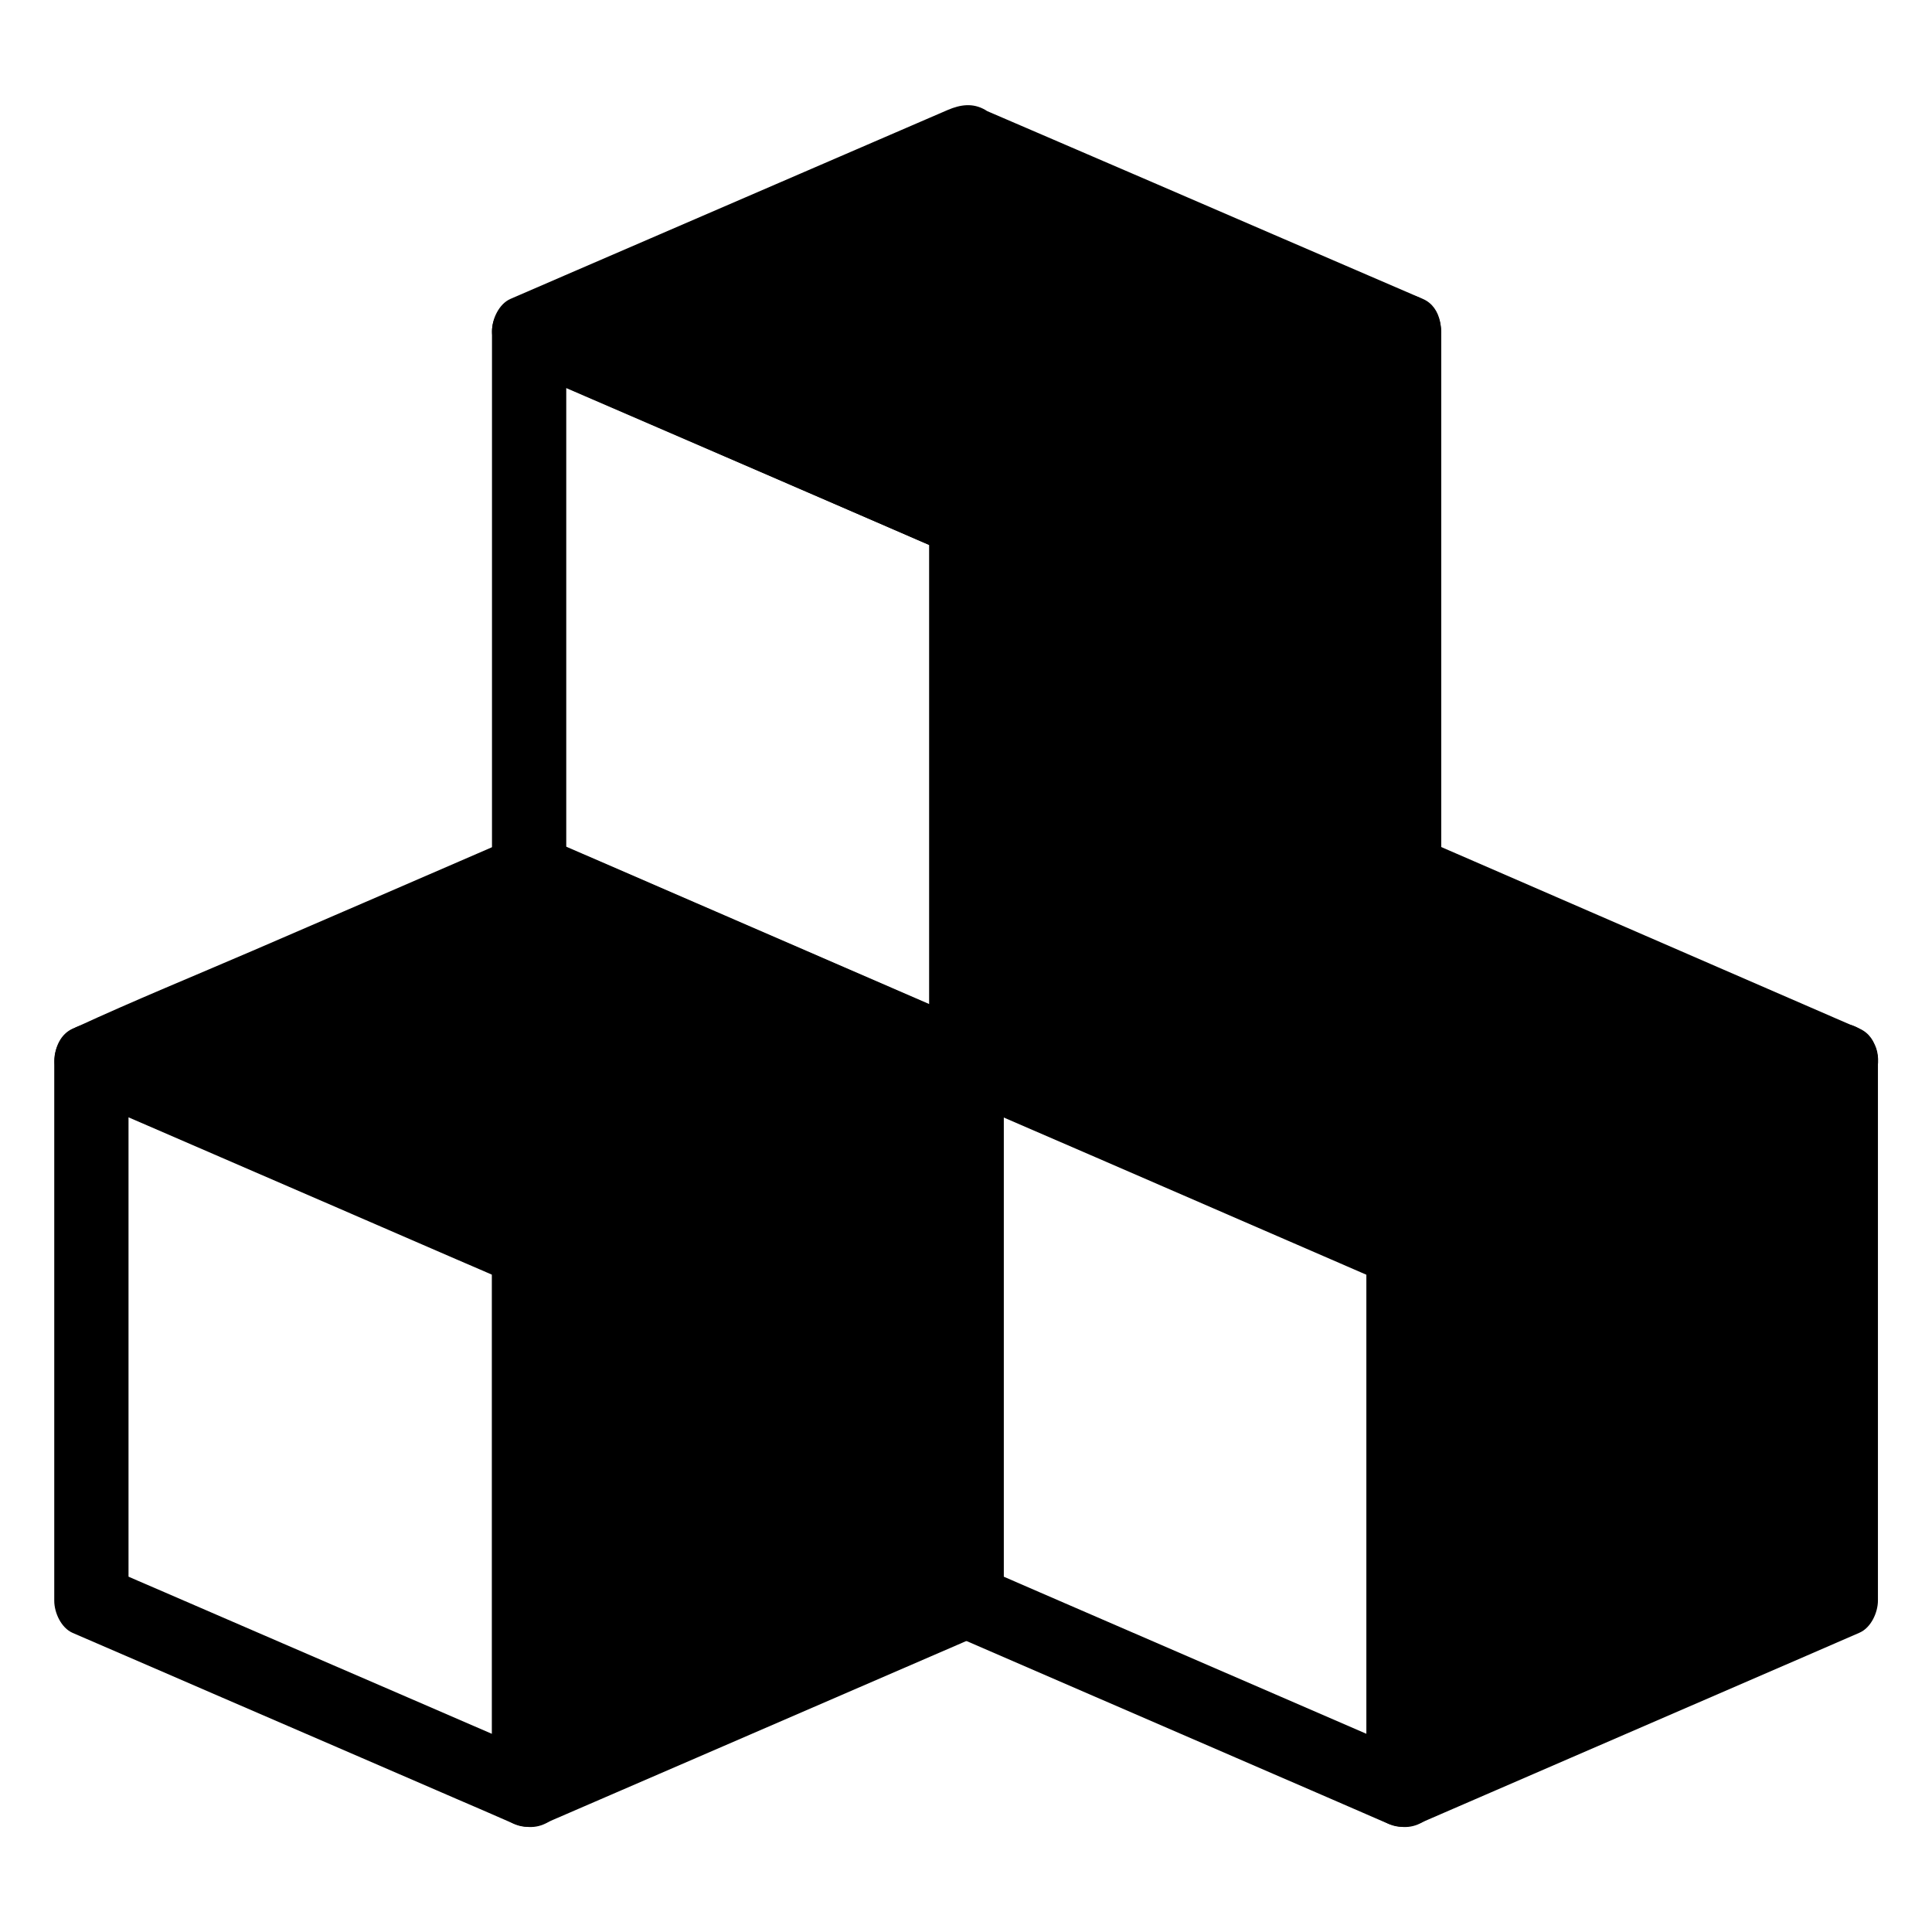 <?xml version="1.0" encoding="UTF-8"?>
<!-- The Best Svg Icon site in the world: iconSvg.co, Visit us! https://iconsvg.co -->
<svg fill="#000000" width="800px" height="800px" version="1.1" viewBox="144 144 512 512" xmlns="http://www.w3.org/2000/svg">
 <g>
  <path d="m516.11 231.88v143.02l-116.11 50.234v-143.12z"/>
  <path d="m506.27 231.88v48.266 77 17.762c1.625-2.856 3.246-5.656 4.871-8.512-13.137 5.656-26.223 11.367-39.359 17.023-20.762 9.004-41.477 17.957-62.238 26.961-4.82 2.066-9.594 4.133-14.414 6.25 4.922 2.856 9.891 5.656 14.809 8.512v-48.609-76.852-17.664c-1.625 2.856-3.246 5.656-4.871 8.512 13.137-5.656 26.223-11.316 39.359-17.023 20.762-8.953 41.477-17.91 62.238-26.863 4.82-2.066 9.594-4.133 14.414-6.199 4.723-2.066 6.148-9.348 3.543-13.48-3.199-4.922-8.363-5.707-13.48-3.543-13.137 5.656-26.223 11.316-39.359 17.023-20.762 8.953-41.477 17.91-62.238 26.863-4.82 2.066-9.594 4.133-14.414 6.199-3.051 1.328-4.871 5.363-4.871 8.512v48.609 76.852 17.664c0 3.492 1.871 6.742 4.871 8.512 3.297 1.918 6.594 1.426 9.938 0 13.137-5.656 26.223-11.367 39.359-17.023 20.762-9.004 41.477-17.957 62.238-26.961 4.82-2.066 9.594-4.133 14.414-6.25 3.051-1.328 4.871-5.363 4.871-8.512v-48.266-77-17.762c0-5.164-4.527-10.086-9.84-9.84-5.312 0.246-9.84 4.328-9.84 9.84z"/>
  <path d="m390.3 282.02v48.609 76.852 17.664c4.922-2.856 9.891-5.656 14.809-8.512-13.039-5.656-26.027-11.266-39.066-16.926-20.859-9.055-41.672-18.055-62.535-27.109-4.773-2.066-9.543-4.133-14.316-6.199 1.625 2.856 3.246 5.656 4.871 8.512v-48.266-76.949-17.762c-4.922 2.856-9.891 5.656-14.809 8.512 13.039 5.609 26.027 11.266 39.066 16.875 20.859 9.004 41.672 18.008 62.535 27.012 4.773 2.066 9.543 4.133 14.316 6.199 2.508 1.082 4.82 1.77 7.578 0.984 2.262-0.641 4.773-2.41 5.902-4.527 2.262-4.231 1.523-11.266-3.543-13.48-13.039-5.609-26.027-11.266-39.066-16.875-20.859-9.004-41.672-18.008-62.535-27.012-4.773-2.066-9.543-4.133-14.316-6.199-3.344-1.426-6.594-1.918-9.938 0-3 1.77-4.871 5.019-4.871 8.512v48.266 76.949 17.762c0 3.148 1.82 7.184 4.871 8.512 13.039 5.656 26.027 11.266 39.066 16.926 20.859 9.055 41.672 18.055 62.535 27.109 4.773 2.066 9.543 4.133 14.316 6.199 3.344 1.426 6.594 1.918 9.938 0 3-1.77 4.871-5.019 4.871-8.512v-48.609-76.852-17.664c0-5.164-4.527-10.086-9.84-9.84-5.312 0.246-9.84 4.332-9.84 9.84z"/>
  <path d="m516.06 231.68-116.06-49.984v-0.102l-115.62 50.086v0.051l115.77 50.281z"/>
  <path d="m521.08 223.22c-13.137-5.656-26.223-11.316-39.359-16.973-20.711-8.957-41.473-17.91-62.188-26.816-4.82-2.066-9.594-4.133-14.414-6.199 1.625 2.856 3.246 5.656 4.871 8.512v-0.098c0-3.492-1.871-6.742-4.871-8.512-3.297-1.918-6.594-1.426-9.938 0-13.039 5.609-26.027 11.266-39.066 16.875-20.859 9.004-41.672 18.008-62.535 27.012-4.773 2.066-9.543 4.133-14.316 6.199-3.051 1.328-4.871 5.363-4.871 8.512v0.051c0 3.148 1.82 7.184 4.871 8.512 13.234 5.758 26.52 11.512 39.754 17.219 20.762 9.004 41.574 18.008 62.336 27.059 4.574 1.969 9.102 3.984 13.676 5.902 3.738 1.625 6.543 1.574 10.184 0 0.492-0.195 0.984-0.441 1.477-0.641 2.312-1.031 4.676-2.016 6.988-3.051 19.875-8.609 39.805-17.27 59.68-25.879 15.598-6.789 31.391-13.234 46.84-20.32 0.246-0.148 0.543-0.246 0.836-0.344 4.723-2.066 6.148-9.348 3.543-13.48-3.148-4.922-8.414-5.707-13.48-3.543-13.137 5.707-26.223 11.367-39.359 17.074-20.762 9.004-41.477 18.008-62.238 27.012-4.82 2.066-9.594 4.184-14.414 6.25h9.938c-13.086-5.707-26.223-11.367-39.312-17.074-20.715-9.004-41.426-17.957-62.141-26.961-4.773-2.066-9.594-4.184-14.367-6.25 1.625 2.856 3.246 5.656 4.871 8.512v-0.051c-1.625 2.856-3.246 5.656-4.871 8.512 13.039-5.609 26.027-11.266 39.066-16.875 20.859-9.004 41.672-18.008 62.535-27.012 4.773-2.066 9.543-4.133 14.316-6.199-4.922-2.856-9.891-5.656-14.809-8.512v0.098c0 3.148 1.82 7.184 4.871 8.512 13.137 5.656 26.223 11.316 39.359 16.973 20.762 8.953 41.477 17.859 62.238 26.812 4.82 2.066 9.594 4.133 14.414 6.199 2.508 1.082 4.82 1.77 7.578 0.984 2.262-0.641 4.773-2.41 5.902-4.527 2.215-4.273 1.477-11.309-3.594-13.473z"/>
  <path d="m274.39 475.38v48.562 76.801 17.664c4.922-2.856 9.891-5.656 14.809-8.512-13.137-5.656-26.273-11.367-39.359-17.023-20.762-8.953-41.523-17.957-62.238-26.914-4.82-2.066-9.594-4.133-14.414-6.25 1.625 2.856 3.246 5.656 4.871 8.512v-48.562-76.801-17.664c-4.922 2.856-9.891 5.656-14.809 8.512 13.137 5.656 26.273 11.367 39.359 17.023 20.762 9.004 41.523 17.957 62.238 26.961 4.82 2.066 9.594 4.133 14.414 6.25 2.508 1.082 4.82 1.77 7.578 0.984 2.262-0.641 4.773-2.41 5.902-4.527 2.262-4.231 1.523-11.266-3.543-13.48-13.137-5.656-26.273-11.367-39.359-17.023-20.762-9.004-41.523-17.957-62.238-26.961-4.82-2.066-9.594-4.133-14.414-6.25-3.344-1.426-6.594-1.918-9.938 0-3 1.77-4.871 5.019-4.871 8.512v48.562 76.801 17.664c0 3.148 1.82 7.184 4.871 8.512 13.137 5.656 26.273 11.367 39.359 17.023 20.762 8.953 41.523 17.957 62.238 26.914 4.82 2.066 9.594 4.133 14.414 6.25 3.344 1.426 6.594 1.918 9.938 0 3-1.77 4.871-5.019 4.871-8.512v-48.562-76.801-17.664c0-5.164-4.527-10.086-9.84-9.84-5.312 0.242-9.84 4.328-9.84 9.84z"/>
  <path d="m400 425.14v143.07l-115.62 50.184v-143.02z"/>
  <path d="m390.3 425.14v48.562 76.801 17.664c1.625-2.856 3.246-5.656 4.871-8.512-13.137 5.656-26.223 11.367-39.359 17.023-20.715 8.953-41.477 17.957-62.188 26.914-4.773 2.066-9.594 4.133-14.367 6.25 4.922 2.856 9.891 5.656 14.809 8.512v-48.562-76.801-17.664c-1.625 2.856-3.246 5.656-4.871 8.512 13.137-5.707 26.223-11.367 39.359-17.074 20.715-9.004 41.477-17.957 62.188-26.961 4.773-2.066 9.594-4.133 14.367-6.25 4.723-2.066 6.148-9.348 3.543-13.48-3.148-4.922-8.414-5.707-13.48-3.543-13.137 5.707-26.223 11.367-39.359 17.074-20.715 9.004-41.477 17.957-62.188 26.961-4.773 2.066-9.594 4.133-14.367 6.25-3.051 1.328-4.871 5.363-4.871 8.512v48.562 76.801 17.664c0 3.492 1.871 6.742 4.871 8.512 3.297 1.918 6.594 1.426 9.938 0 13.137-5.656 26.223-11.367 39.359-17.023 20.715-8.953 41.477-17.957 62.188-26.914 4.773-2.066 9.594-4.133 14.367-6.25 3.051-1.328 4.871-5.363 4.871-8.512v-48.562-76.801-17.664c0-5.164-4.527-10.086-9.84-9.84-5.312 0.195-9.84 4.281-9.84 9.84z"/>
  <path d="m400.14 425.14-115.91 50.234-116.06-50.234 116.11-50.234z"/>
  <path d="m395.18 416.63c-13.137 5.707-26.223 11.367-39.359 17.074-20.715 9.004-41.477 17.957-62.188 26.961-4.773 2.066-9.594 4.133-14.367 6.25h9.938c-13.137-5.656-26.273-11.367-39.359-17.023-20.762-9.004-41.523-17.957-62.238-26.961-4.82-2.066-9.594-4.133-14.414-6.25v16.973c13.137-5.707 26.273-11.367 39.41-17.074 20.762-9.004 41.523-17.957 62.289-26.961 4.82-2.066 9.594-4.184 14.414-6.25h-9.938c13.039 5.656 26.027 11.266 39.066 16.926 20.859 9.055 41.672 18.055 62.535 27.109 4.773 2.066 9.543 4.133 14.316 6.199 4.723 2.016 10.773 1.574 13.48-3.543 2.262-4.231 1.523-11.266-3.543-13.48-13.234-5.758-26.469-11.465-39.703-17.219-20.859-9.055-41.77-18.105-62.633-27.16-4.477-1.918-8.953-3.887-13.43-5.805-3.836-1.672-6.445-1.574-10.184 0-0.492 0.195-0.984 0.441-1.477 0.641-2.363 1.031-4.773 2.066-7.133 3.102-19.875 8.609-39.754 17.219-59.629 25.781-15.645 6.742-31.438 13.188-46.887 20.32-0.246 0.148-0.543 0.246-0.836 0.344-6.445 2.805-6.445 14.219 0 16.973 13.285 5.758 26.52 11.465 39.805 17.219 20.812 9.004 41.625 18.008 62.434 27.012 4.574 1.969 9.102 3.938 13.676 5.902 3.738 1.625 6.543 1.574 10.184 0 0.492-0.195 0.984-0.441 1.477-0.641 2.312-1.031 4.676-2.016 6.988-3.051 19.875-8.609 39.754-17.219 59.629-25.828 15.598-6.742 31.391-13.188 46.84-20.32 0.246-0.148 0.543-0.246 0.836-0.344 4.723-2.066 6.148-9.348 3.543-13.48-3.258-4.773-8.473-5.609-13.543-3.394z"/>
  <path d="m506.12 475.38v48.562 76.801 17.664c4.922-2.856 9.891-5.656 14.809-8.512-13.039-5.656-26.027-11.266-39.066-16.926-20.812-9.004-41.672-18.055-62.484-27.059-4.773-2.066-9.543-4.133-14.27-6.199 1.625 2.856 3.246 5.656 4.871 8.512v-48.562-76.801-17.664c-4.922 2.856-9.891 5.656-14.809 8.512 13.039 5.656 26.027 11.316 39.066 16.926 20.812 9.055 41.672 18.055 62.484 27.109 4.773 2.066 9.543 4.133 14.27 6.199 4.723 2.066 10.773 1.523 13.48-3.543 2.262-4.231 1.523-11.266-3.543-13.48-13.039-5.656-26.027-11.316-39.066-16.926-20.812-9.055-41.672-18.055-62.484-27.109-4.773-2.066-9.543-4.133-14.27-6.199-3.344-1.426-6.641-1.918-9.938 0-3 1.77-4.871 5.019-4.871 8.512v48.562 76.801 17.664c0 3.148 1.82 7.184 4.871 8.512 13.039 5.656 26.027 11.266 39.066 16.926 20.812 9.004 41.672 18.055 62.484 27.059 4.773 2.066 9.543 4.133 14.27 6.199 3.344 1.426 6.594 1.918 9.938 0 3-1.77 4.871-5.019 4.871-8.512v-48.562-76.801-17.664c0-5.164-4.527-10.086-9.84-9.84-5.316 0.242-9.84 4.328-9.84 9.84z"/>
  <path d="m631.73 425.14v143.07l-115.62 50.184v-143.02z"/>
  <path d="m621.99 425.14v48.562 76.801 17.664c1.625-2.856 3.246-5.656 4.871-8.512-13.039 5.656-26.027 11.266-39.066 16.926-20.812 9.004-41.672 18.055-62.484 27.059-4.773 2.066-9.543 4.133-14.27 6.199 4.922 2.856 9.891 5.656 14.809 8.512v-48.562-76.801-17.664c-1.625 2.856-3.246 5.656-4.871 8.512 13.039-5.656 26.027-11.266 39.066-16.926 20.812-9.055 41.672-18.055 62.484-27.109 4.773-2.066 9.543-4.133 14.27-6.199 4.723-2.066 6.148-9.348 3.543-13.48-3.148-4.922-8.414-5.707-13.48-3.543-13.039 5.656-26.027 11.266-39.066 16.926-20.812 9.055-41.672 18.055-62.484 27.109-4.773 2.066-9.543 4.133-14.27 6.199-3.051 1.328-4.871 5.363-4.871 8.512v48.562 76.801 17.664c0 3.492 1.871 6.742 4.871 8.512 3.297 1.918 6.594 1.426 9.938 0 13.039-5.656 26.027-11.266 39.066-16.926 20.812-9.004 41.672-18.055 62.484-27.059 4.773-2.066 9.543-4.133 14.27-6.199 3.051-1.328 4.871-5.363 4.871-8.512v-48.562-76.801-17.664c0-5.164-4.527-10.086-9.84-9.84-5.359 0.246-9.84 4.328-9.84 9.84z"/>
  <path d="m631.83 425.14-115.86 50.234-115.82-50.234 115.96-50.234z"/>
  <path d="m626.86 416.68c-13.039 5.656-26.027 11.266-39.066 16.926-20.812 9.055-41.672 18.055-62.484 27.109-4.773 2.066-9.543 4.133-14.27 6.199h9.938c-13.039-5.656-26.027-11.316-39.066-16.926-20.812-9.055-41.672-18.055-62.484-27.109-4.773-2.066-9.543-4.133-14.27-6.199v16.973c13.137-5.656 26.223-11.367 39.359-17.023 20.762-9.004 41.477-17.957 62.238-26.961 4.82-2.066 9.594-4.133 14.414-6.25h-9.938c12.988 5.656 25.977 11.316 39.016 16.926 20.812 9.055 41.625 18.055 62.387 27.109 4.773 2.066 9.496 4.133 14.27 6.199 4.723 2.066 10.773 1.523 13.48-3.543 2.262-4.231 1.523-11.266-3.543-13.48-13.234-5.758-26.422-11.465-39.656-17.219-20.859-9.055-41.672-18.105-62.535-27.16-4.477-1.918-8.906-3.887-13.383-5.805-3.836-1.672-6.445-1.574-10.184 0-0.492 0.195-0.984 0.441-1.477 0.641-2.363 1.031-4.773 2.066-7.133 3.102-19.828 8.609-39.703 17.172-59.531 25.781-15.598 6.742-31.391 13.188-46.84 20.27-0.246 0.148-0.543 0.246-0.836 0.344-6.445 2.805-6.445 14.219 0 16.973 13.137 5.707 26.32 11.414 39.457 17.121 20.859 9.055 41.672 18.055 62.535 27.109 4.574 1.969 9.152 3.984 13.727 5.953 3.738 1.625 6.543 1.574 10.184 0 0.492-0.195 0.934-0.395 1.426-0.641 2.312-0.984 4.625-2.016 6.988-3 19.828-8.609 39.656-17.172 59.484-25.781 15.645-6.789 31.488-13.234 46.984-20.367 0.246-0.148 0.543-0.246 0.836-0.344 4.723-2.066 6.148-9.348 3.543-13.48-3.285-4.871-8.5-5.656-13.57-3.445z"/>
 </g>
</svg>